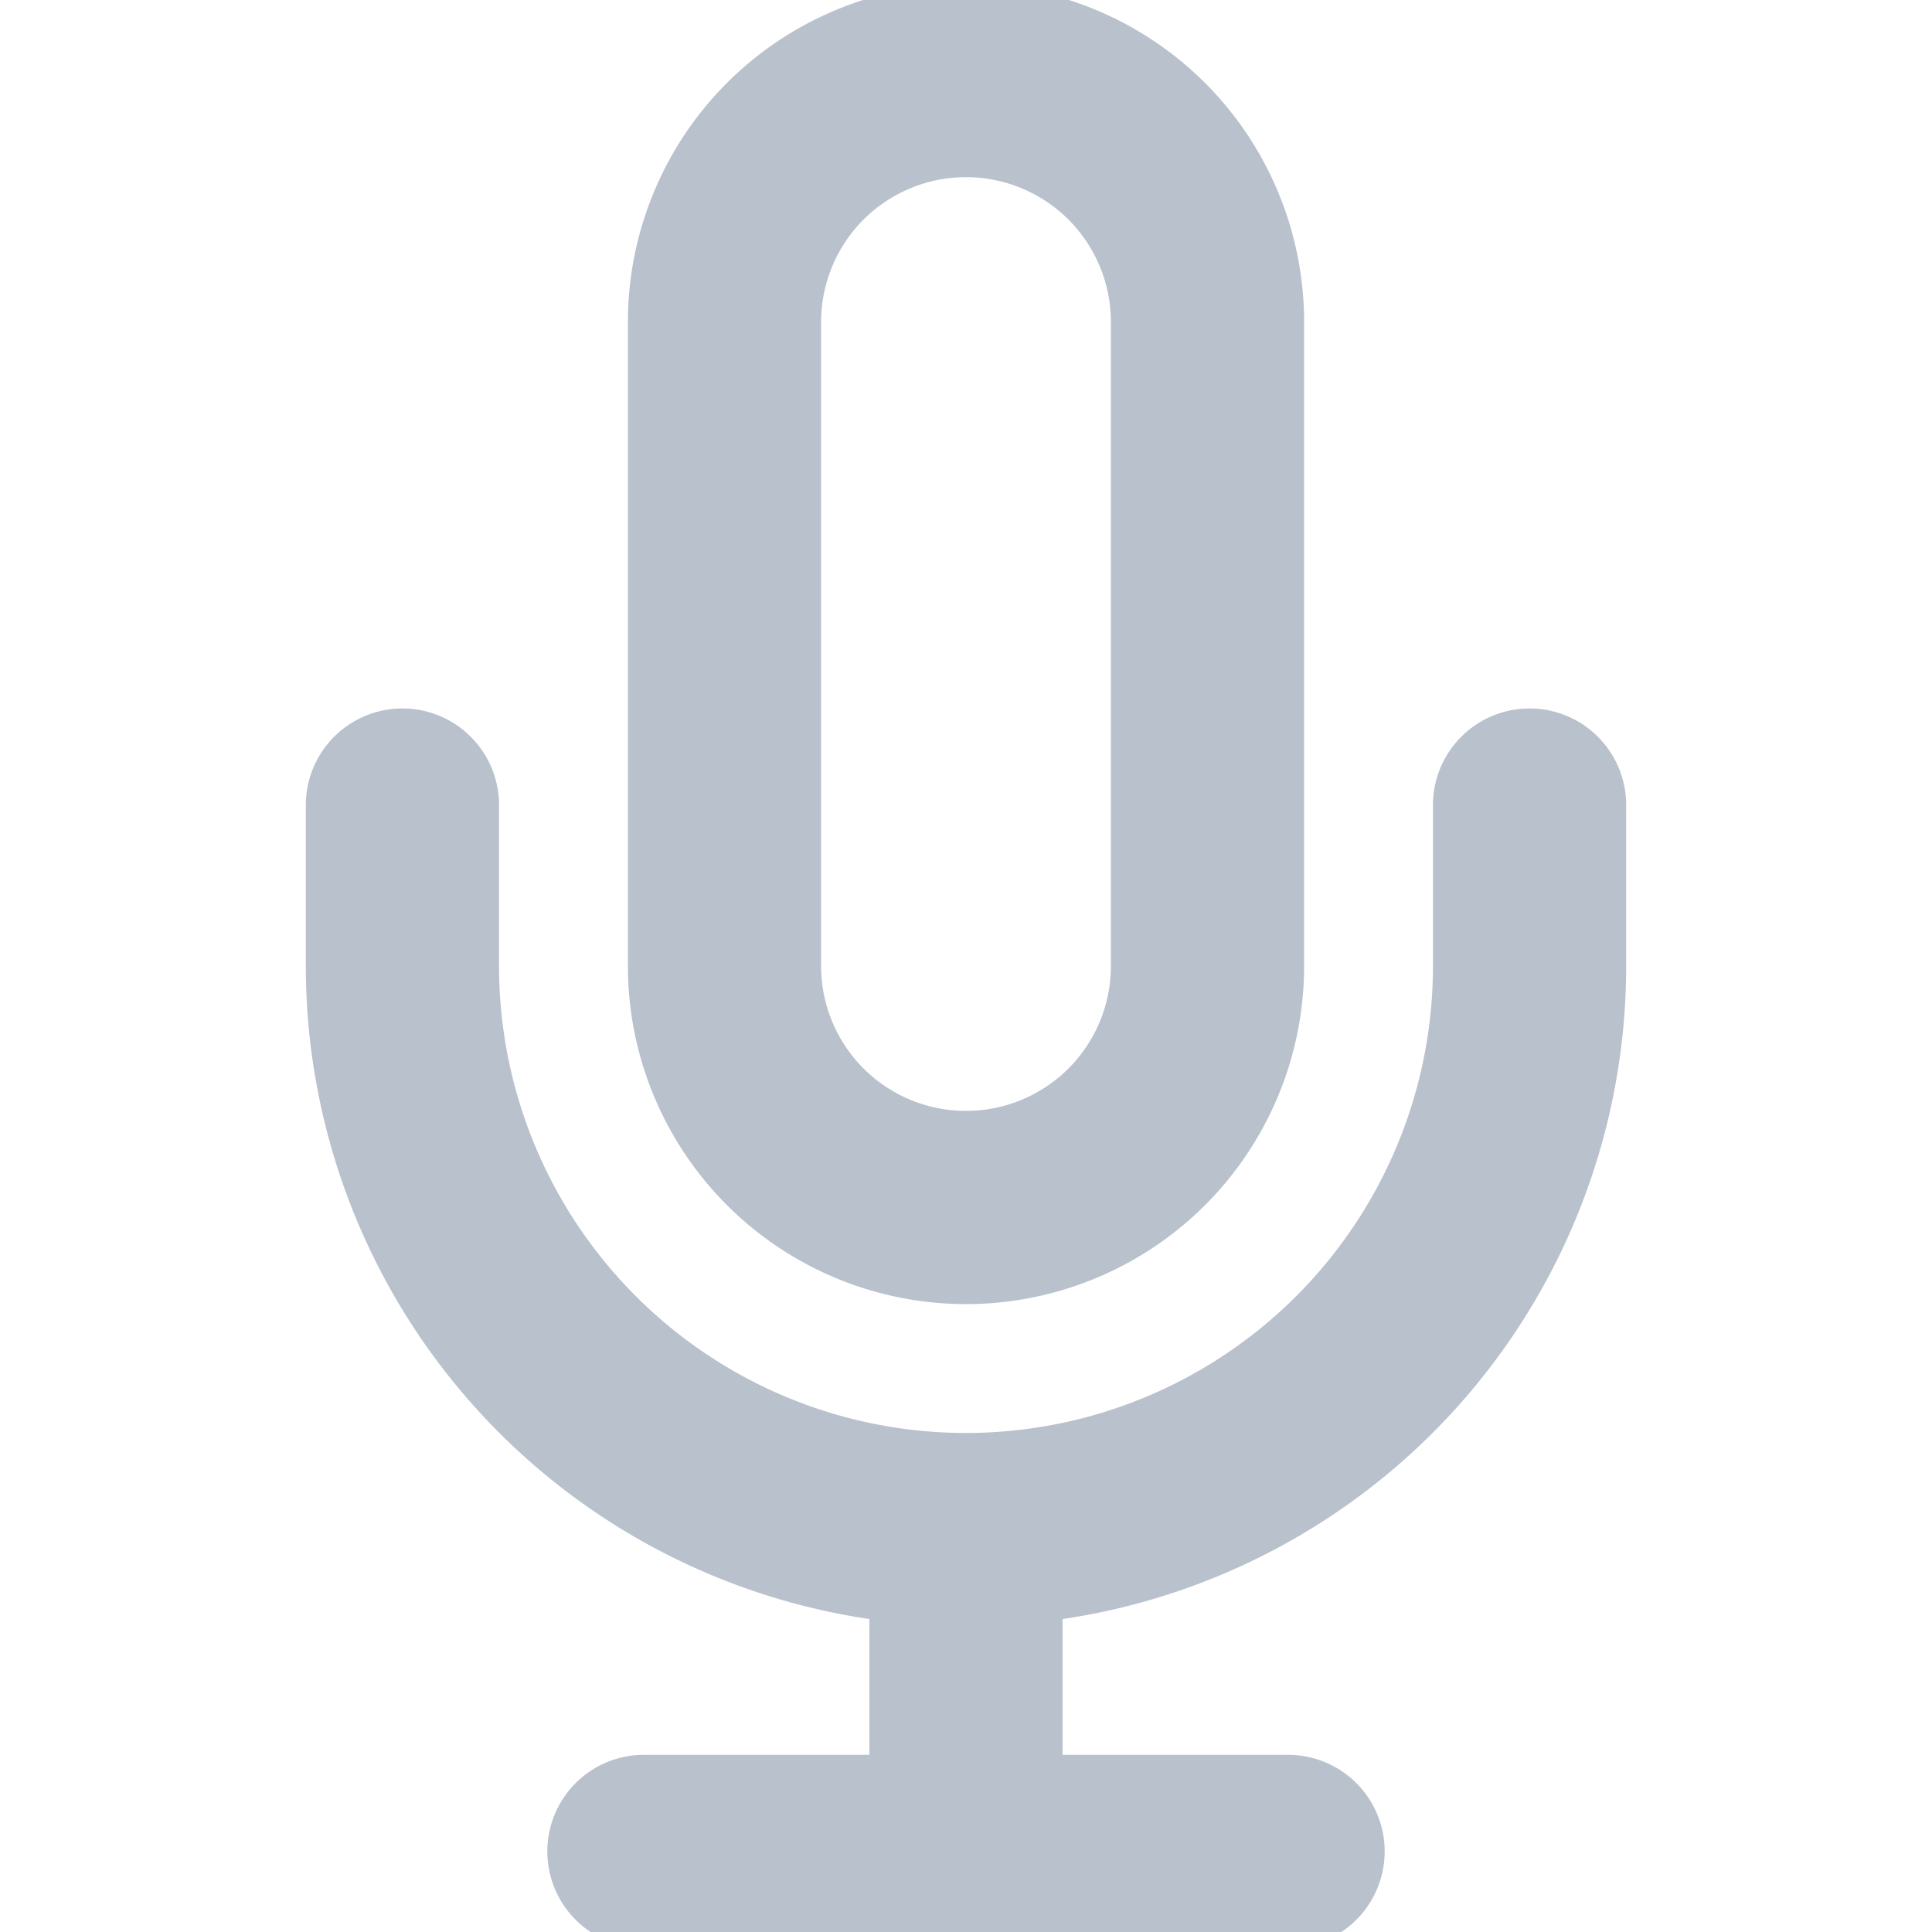 <?xml version="1.0" encoding="UTF-8" standalone="no"?>
<svg
   width="20"
   height="20"
   viewBox="0 0 20 20"
   fill="none"
   version="1.1"
   id="svg4"
   sodipodi:docname="Icon=mic.svg"
   inkscape:version="1.3.2 (091e20e, 2023-11-25)"
   xmlns:inkscape="http://www.inkscape.org/namespaces/inkscape"
   xmlns:sodipodi="http://sodipodi.sourceforge.net/DTD/sodipodi-0.dtd"
   xmlns="http://www.w3.org/2000/svg"
   xmlns:svg="http://www.w3.org/2000/svg">
  <g
     clip-path="url(#clip0_1_651)"
     id="g4">
    <path
       id="path4"
       style="color:#000000;fill:#b8c1cc;stroke-linecap:round;stroke-linejoin:round;-inkscape-stroke:none"
       d="m 6.666,18.166 a 1,1 0 0 0 -1,1 1,1 0 0 0 1,1 h 6.668 a 1,1 0 0 0 1,-1 1,1 0 0 0 -1,-1 z M 10,14.834 a 1,1 0 0 0 -1,1 v 3.332 a 1,1 0 0 0 1,1 1,1 0 0 0 1,-1 v -3.332 a 1,1 0 0 0 -1,-1 z M 4.166,7.334 a 1,1 0 0 0 -1,1 V 10 c 0,1.812 0.721,3.551 2.002,4.832 C 6.449,16.113 8.188,16.834 10,16.834 c 1.812,0 3.551,-0.721 4.832,-2.002 C 16.113,13.551 16.834,11.812 16.834,10 V 8.334 a 1,1 0 0 0 -1,-1 1,1 0 0 0 -1,1 V 10 c 0,1.282 -0.509,2.511 -1.416,3.418 -0.907,0.907 -2.136,1.416 -3.418,1.416 -1.282,0 -2.511,-0.509 -3.418,-1.416 C 5.675,12.511 5.166,11.282 5.166,10 V 8.334 a 1,1 0 0 0 -1,-1 z M 10,-0.166 c -0.928,0 -1.819,0.369 -2.475,1.025 C 6.869,1.515 6.5,2.406 6.5,3.334 V 10 c 0,0.928 0.369,1.819 1.025,2.475 C 8.181,13.131 9.072,13.5 10,13.5 c 0.928,0 1.818,-0.369 2.475,-1.025 C 13.131,11.819 13.5,10.928 13.5,10 V 3.334 C 13.5,2.406 13.131,1.515 12.475,0.859 11.818,0.203 10.928,-0.166 10,-0.166 Z m 0,2 c 0.398,0 0.779,0.158 1.061,0.439 C 11.342,2.555 11.5,2.936 11.5,3.334 V 10 c 0,0.398 -0.158,0.779 -0.439,1.061 C 10.779,11.342 10.398,11.5 10,11.5 9.602,11.5 9.221,11.342 8.939,11.061 8.658,10.779 8.5,10.398 8.5,10 V 3.334 C 8.5,2.936 8.658,2.555 8.939,2.273 9.221,1.992 9.602,1.834 10,1.834 Z" />
  </g>
  <clipPath
       id="clip0_1_651">
      <rect
         width="20"
         height="20"
         fill="white"
         id="rect4" />
    </clipPath>
</svg>
